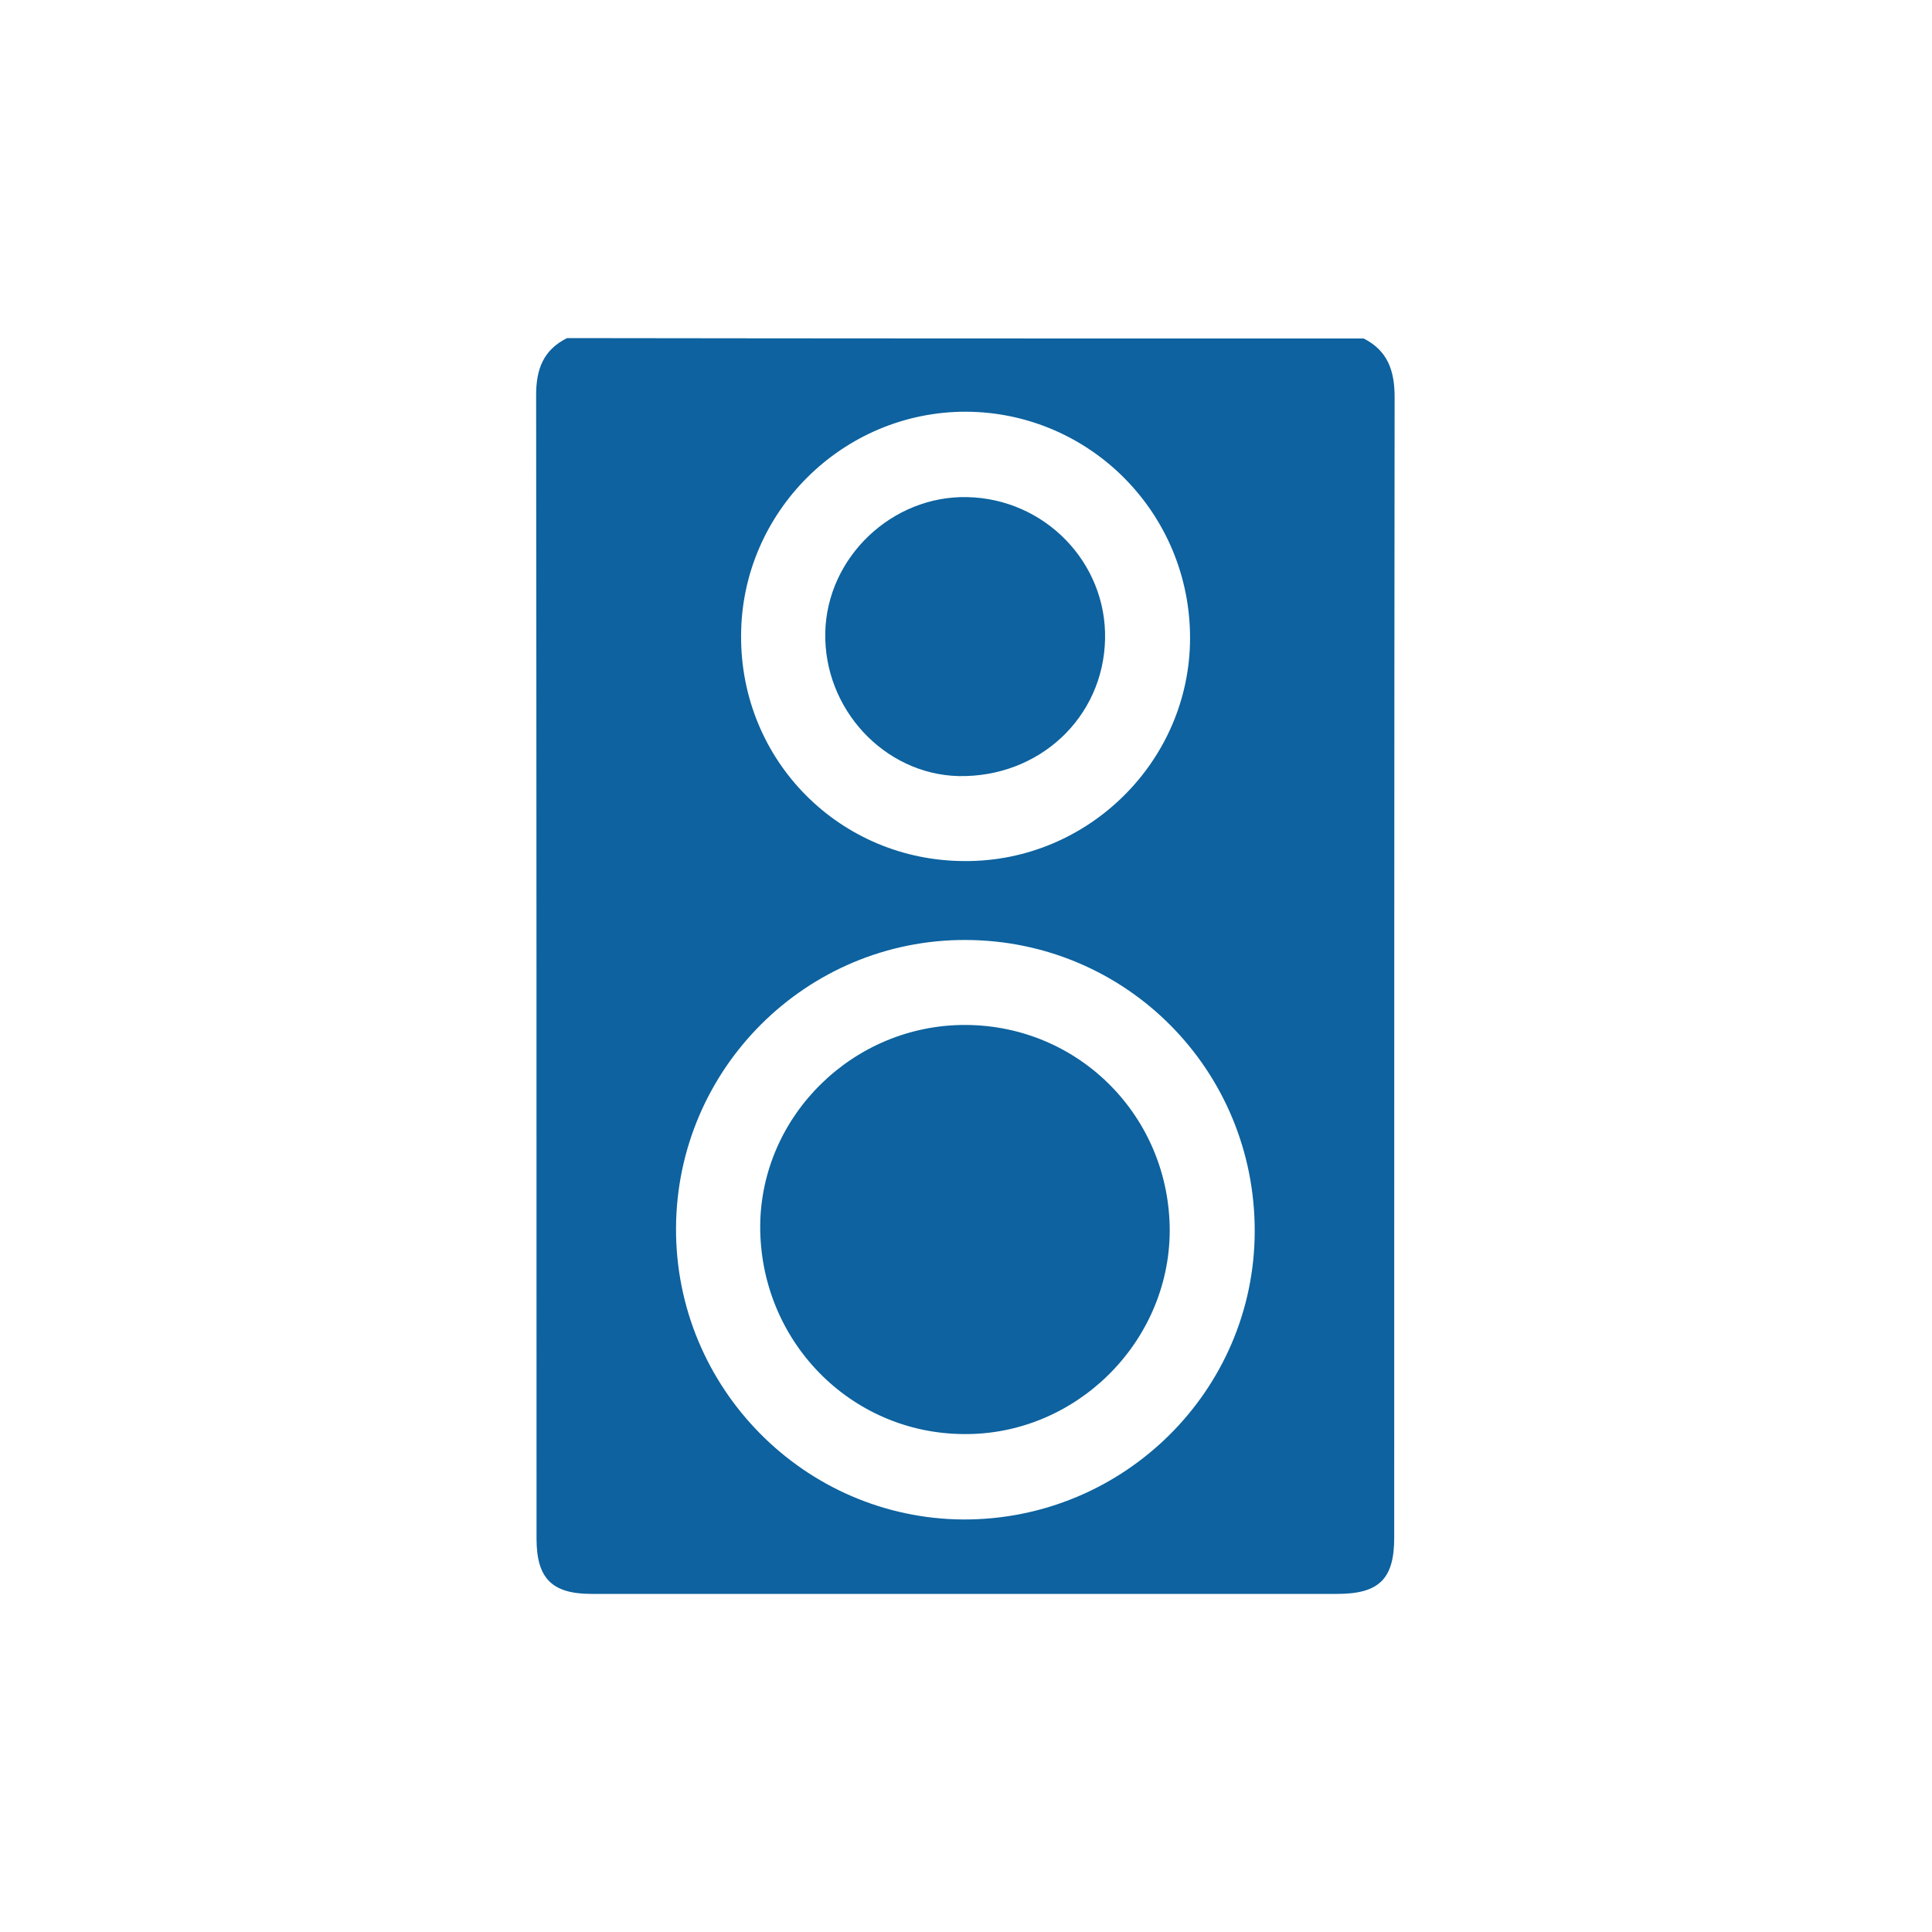 <svg width="400" height="400" viewBox="0 0 400 400" fill="none" xmlns="http://www.w3.org/2000/svg">
<path d="M282.341 70.084C287.308 72.61 288.74 76.736 288.74 82.209C288.655 160.933 288.655 239.657 288.655 318.381C288.655 326.885 285.54 330 276.868 330C225.424 330 173.895 330 122.451 330C114.284 330 111.084 326.801 111.084 318.549C111.084 239.657 111.084 160.68 111 81.788C111 76.399 112.516 72.442 117.399 70C172.38 70.084 227.36 70.084 282.341 70.084ZM199.912 194.611C166.991 194.527 140.132 221.218 139.964 254.223C139.795 287.312 166.57 314.424 199.491 314.592C232.665 314.676 259.692 287.902 259.776 254.981C259.86 221.554 233.17 194.696 199.912 194.611ZM199.828 178.277C225.339 178.361 246.304 157.565 246.389 132.221C246.473 106.373 225.76 85.408 200.08 85.24C174.484 85.155 153.519 106.036 153.435 131.548C153.267 157.481 173.895 178.277 199.828 178.277Z" fill="#0D629F"/>
<path d="M199.911 212.207C223.486 212.292 242.262 231.32 242.178 254.979C242.01 278.049 222.644 297.162 199.49 296.909C175.999 296.741 157.308 277.544 157.392 253.801C157.56 230.899 176.757 212.123 199.911 212.207Z" fill="#0D629F"/>
<path d="M200.249 102.921C216.33 103.257 229.128 116.476 228.792 132.305C228.455 148.555 215.152 161.016 198.396 160.68C183.073 160.259 170.527 146.787 170.864 130.958C171.201 115.382 184.672 102.584 200.249 102.921Z" fill="#0D629F"/>
</svg>
